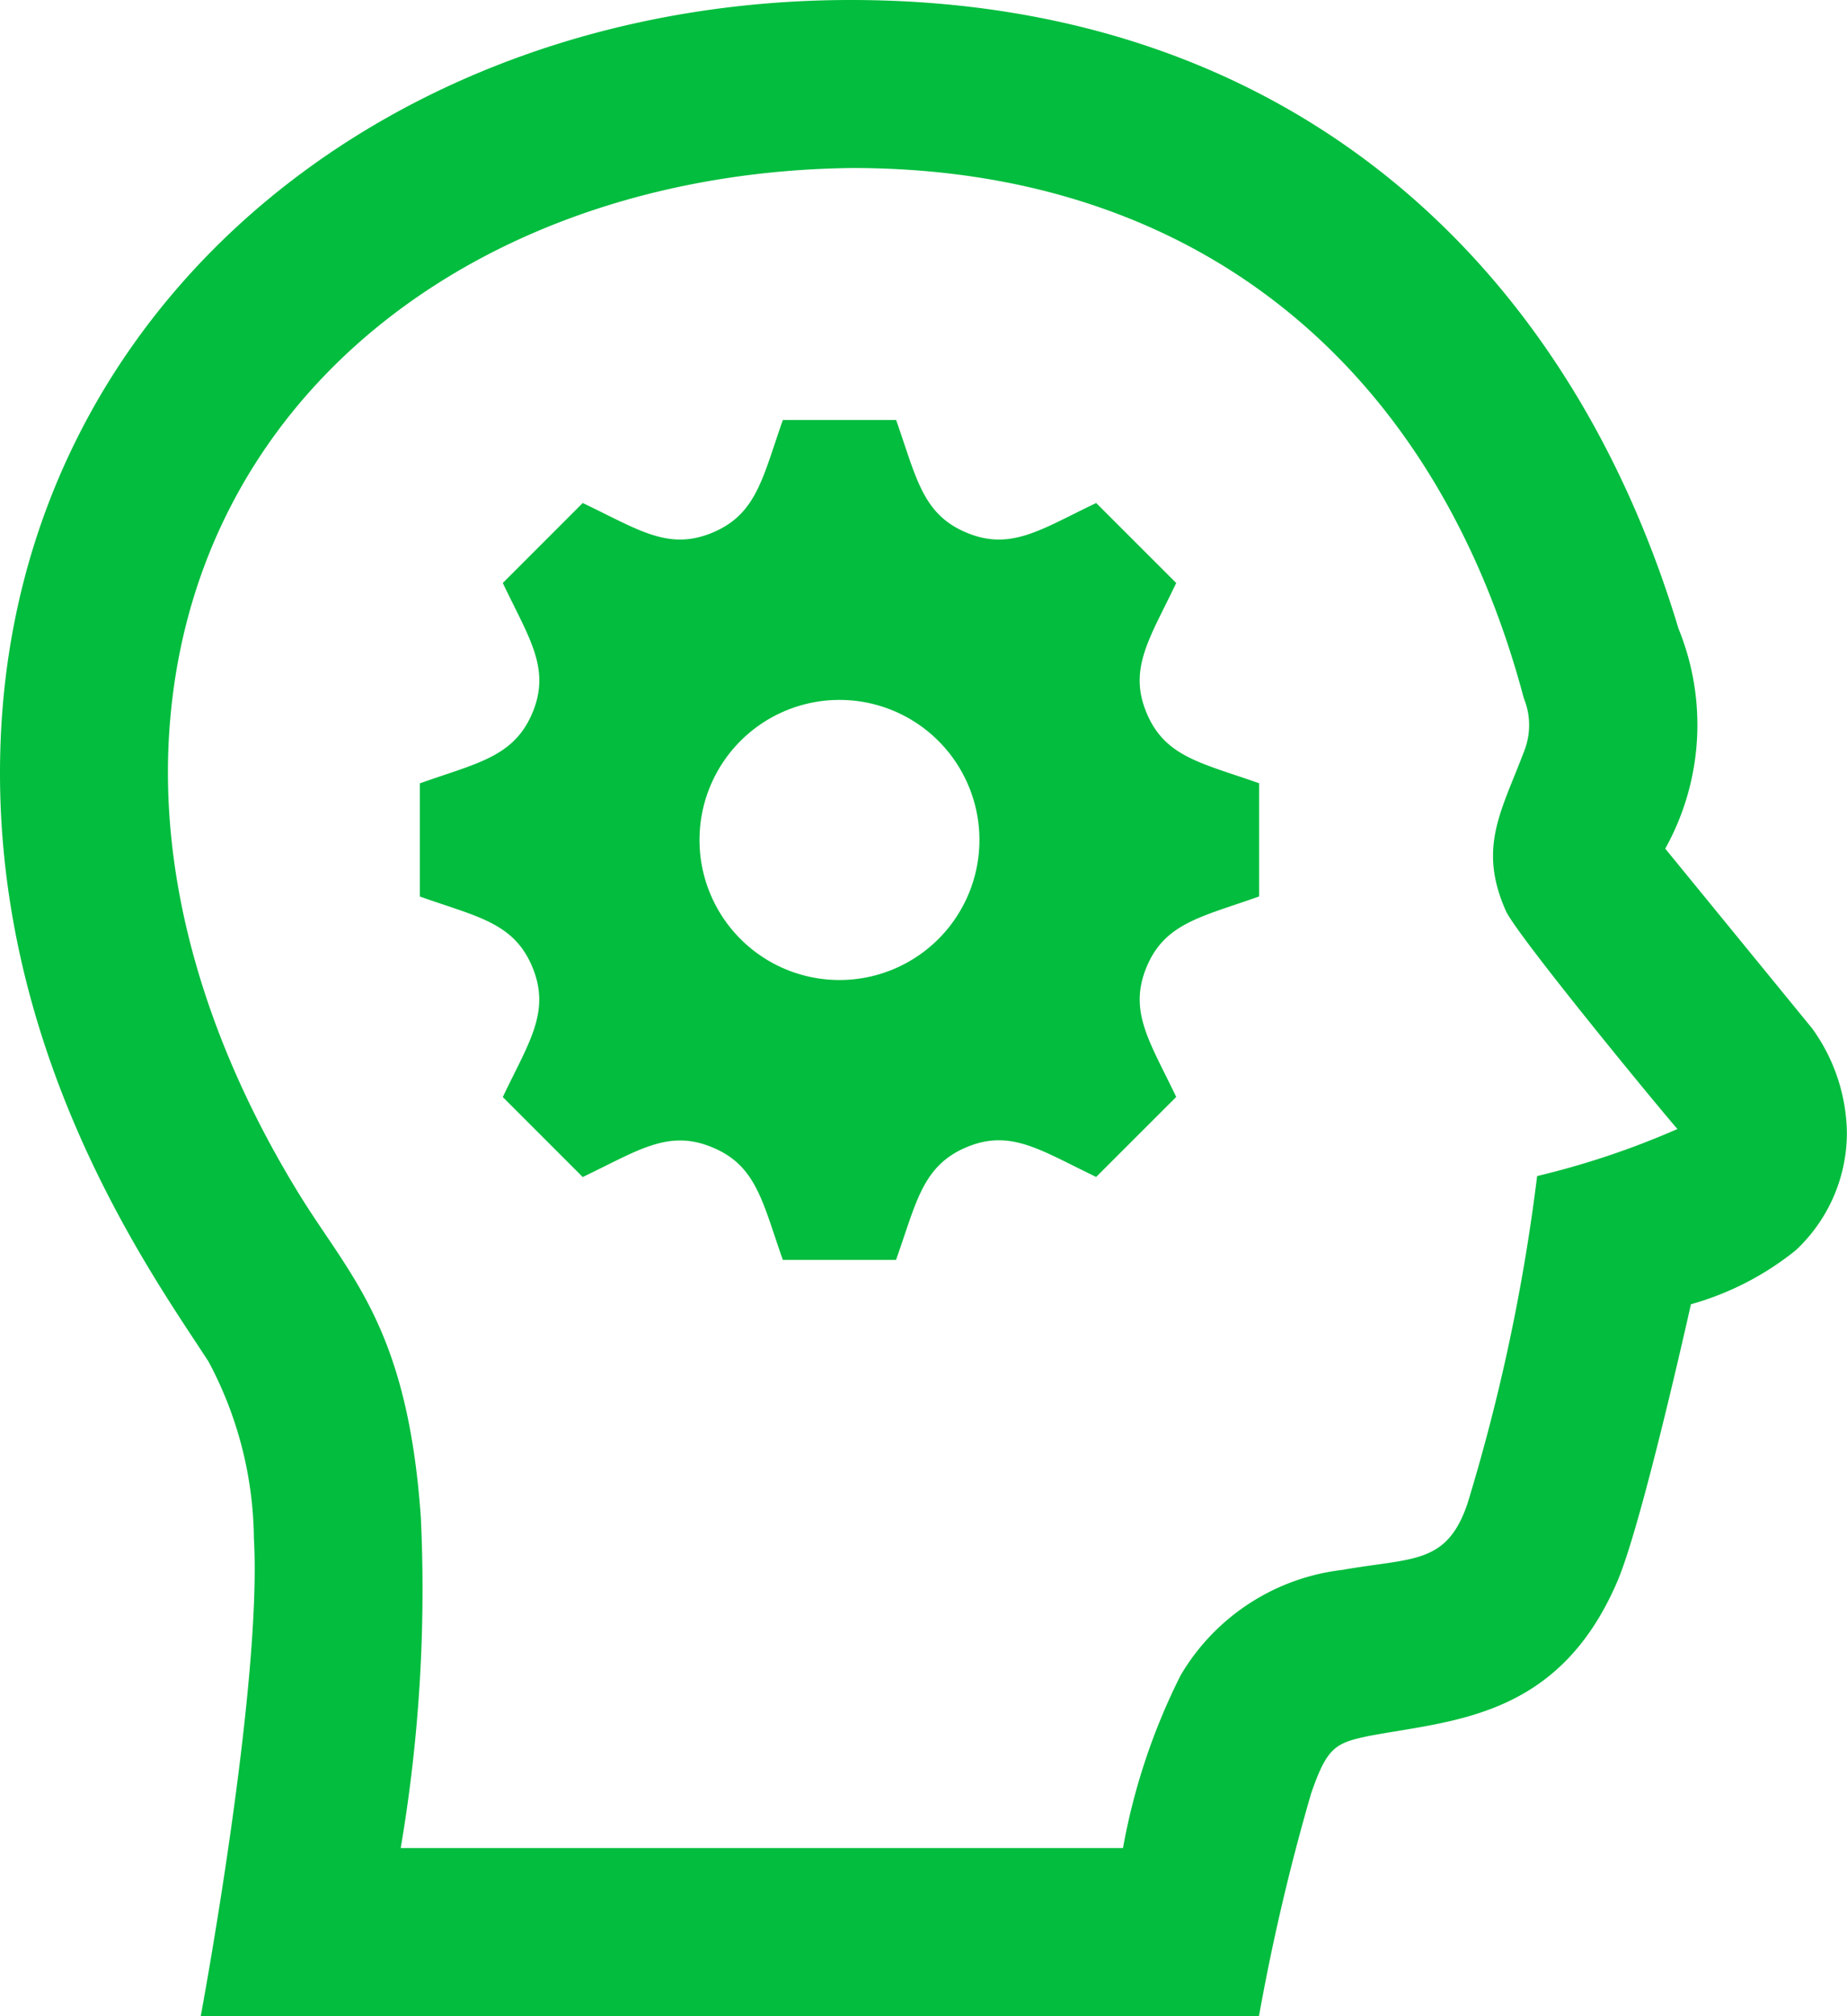 <svg xmlns="http://www.w3.org/2000/svg" width="55.003" height="60" viewBox="0 0 55.003 60"><path d="M38.492,60H6.978s1.835-9.828,1.583-14.216a11.375,11.375,0,0,0-1.35-5.26c-1.613-2.5-6.59-9.3-6.188-18.576C1.583,8.925,12.756,0,26.339,0,39.084,0,47.607,7.5,50.985,18.708a7.568,7.568,0,0,1-.378,6.518l-.015.032,4.378,5.355A5.432,5.432,0,0,1,56,33.711a4.79,4.79,0,0,1-1.525,3.5,8.748,8.748,0,0,1-3.12,1.605s-1.44,6.48-2.183,8.228c-1.75,4.108-4.925,4.148-7.425,4.623-.985.208-1.225.333-1.7,1.7A64.308,64.308,0,0,0,38.492,60M26.386,5c-10.713.12-19.351,6.37-20.3,16.221C5.6,26.2,7.241,31.184,9.873,35.481c1.528,2.5,3.263,3.98,3.66,9.688a45.91,45.91,0,0,1-.6,9.83H34.442a18.849,18.849,0,0,1,1.718-5.143,6.456,6.456,0,0,1,4.815-3.135c2.1-.37,3.1-.148,3.723-1.963A57.223,57.223,0,0,0,46.775,35a24.531,24.531,0,0,0,4.178-1.4c-.515-.585-4.8-5.785-5.113-6.5-.84-1.9-.115-2.975.563-4.783a2.094,2.094,0,0,0-.023-1.533C43.757,10.918,36.652,5,26.386,5m1.3,7.5c.605,1.71.78,2.805,2.1,3.353h0c1.325.553,2.233-.11,3.858-.883l2.383,2.38c-.78,1.638-1.433,2.54-.885,3.86v0c.548,1.32,1.633,1.493,3.355,2.1v3.368c-1.7.608-2.808.783-3.355,2.108s.108,2.228.885,3.86l-2.383,2.38c-1.643-.783-2.535-1.435-3.853-.888h0c-1.328.555-1.5,1.653-2.108,3.358h-3.37c-.605-1.71-.78-2.805-2.1-3.35l0,0c-1.323-.553-2.23.108-3.86.883l-2.38-2.38c.763-1.608,1.435-2.528.883-3.863s-1.653-1.5-3.353-2.105V23.313c1.7-.605,2.8-.78,3.353-2.1s-.105-2.228-.883-3.863l2.38-2.38c1.643.78,2.538,1.433,3.86.883h0c1.323-.548,1.5-1.653,2.1-3.353h3.37ZM26,29.166A4.168,4.168,0,1,1,30.167,25,4.168,4.168,0,0,1,26,29.166" transform="translate(-1)" fill="#03bd3e" fill-rule="evenodd"/></svg>